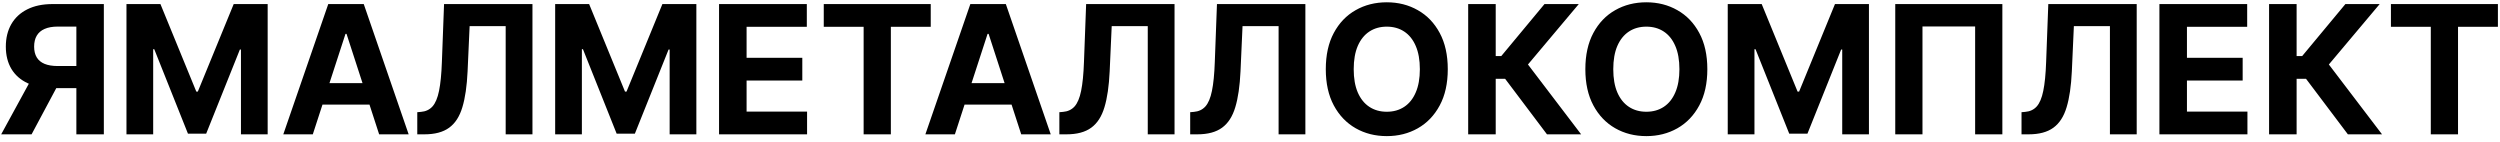 <svg width="335" height="19" viewBox="0 0 335 19" fill="none" xmlns="http://www.w3.org/2000/svg">
<path d="M13.915 18H10.233V3.562H7.744C7.034 3.562 6.443 3.668 5.972 3.878C5.506 4.082 5.156 4.384 4.923 4.781C4.69 5.179 4.574 5.668 4.574 6.247C4.574 6.821 4.69 7.301 4.923 7.688C5.156 8.074 5.506 8.364 5.972 8.557C6.438 8.75 7.023 8.847 7.727 8.847H11.733V11.812H7.131C5.795 11.812 4.653 11.591 3.705 11.148C2.756 10.704 2.031 10.068 1.531 9.239C1.031 8.403 0.781 7.406 0.781 6.247C0.781 5.094 1.026 4.091 1.514 3.239C2.009 2.381 2.722 1.719 3.653 1.253C4.591 0.781 5.719 0.545 7.037 0.545H13.915V18ZM4.497 10.057H8.477L4.233 18H0.159L4.497 10.057ZM16.947 0.545H21.498L26.305 12.273H26.509L31.316 0.545H35.867V18H32.288V6.639H32.143L27.626 17.915H25.188L20.671 6.597H20.526V18H16.947V0.545ZM41.916 18H37.962L43.987 0.545H48.743L54.76 18H50.805L46.433 4.534H46.297L41.916 18ZM41.669 11.139H51.01V14.02H41.669V11.139ZM55.915 18V15.034L56.409 14.992C57.045 14.94 57.56 14.699 57.952 14.267C58.344 13.829 58.636 13.133 58.83 12.179C59.028 11.219 59.156 9.929 59.213 8.31L59.503 0.545H71.349V18H67.761V3.503H62.929L62.656 9.58C62.565 11.534 62.332 13.131 61.957 14.369C61.588 15.608 60.997 16.523 60.185 17.114C59.378 17.704 58.273 18 56.869 18H55.915ZM74.392 0.545H78.943L83.75 12.273H83.954L88.761 0.545H93.312V18H89.733V6.639H89.588L85.071 17.915H82.633L78.117 6.597H77.972V18H74.392V0.545ZM96.353 18V0.545H108.114V3.588H100.043V7.747H107.509V10.79H100.043V14.957H108.148V18H96.353ZM110.384 3.588V0.545H124.719V3.588H119.375V18H115.727V3.588H110.384ZM127.955 18H124.001L130.026 0.545H134.782L140.799 18H136.844L132.472 4.534H132.336L127.955 18ZM127.708 11.139H137.049V14.02H127.708V11.139ZM141.954 18V15.034L142.448 14.992C143.085 14.94 143.599 14.699 143.991 14.267C144.383 13.829 144.675 13.133 144.869 12.179C145.067 11.219 145.195 9.929 145.252 8.31L145.542 0.545H157.388V18H153.8V3.503H148.968L148.695 9.58C148.604 11.534 148.371 13.131 147.996 14.369C147.627 15.608 147.036 16.523 146.224 17.114C145.417 17.704 144.312 18 142.908 18H141.954ZM159.485 18V15.034L159.979 14.992C160.616 14.94 161.13 14.699 161.522 14.267C161.914 13.829 162.207 13.133 162.4 12.179C162.599 11.219 162.727 9.929 162.783 8.31L163.073 0.545H174.92V18H171.332V3.503H166.499L166.227 9.58C166.136 11.534 165.903 13.131 165.528 14.369C165.158 15.608 164.567 16.523 163.755 17.114C162.948 17.704 161.843 18 160.44 18H159.485ZM194.002 9.273C194.002 11.176 193.641 12.796 192.92 14.131C192.204 15.466 191.227 16.486 189.988 17.19C188.755 17.889 187.369 18.239 185.829 18.239C184.278 18.239 182.886 17.886 181.653 17.182C180.42 16.477 179.445 15.457 178.729 14.122C178.013 12.787 177.656 11.171 177.656 9.273C177.656 7.369 178.013 5.75 178.729 4.415C179.445 3.08 180.42 2.062 181.653 1.364C182.886 0.659 184.278 0.307 185.829 0.307C187.369 0.307 188.755 0.659 189.988 1.364C191.227 2.062 192.204 3.08 192.92 4.415C193.641 5.75 194.002 7.369 194.002 9.273ZM190.261 9.273C190.261 8.04 190.076 7 189.707 6.153C189.343 5.307 188.829 4.665 188.164 4.227C187.499 3.79 186.721 3.571 185.829 3.571C184.937 3.571 184.158 3.79 183.494 4.227C182.829 4.665 182.312 5.307 181.942 6.153C181.579 7 181.397 8.04 181.397 9.273C181.397 10.506 181.579 11.546 181.942 12.392C182.312 13.239 182.829 13.881 183.494 14.318C184.158 14.756 184.937 14.974 185.829 14.974C186.721 14.974 187.499 14.756 188.164 14.318C188.829 13.881 189.343 13.239 189.707 12.392C190.076 11.546 190.261 10.506 190.261 9.273ZM207.295 18L201.688 10.56H200.426V18H196.736V0.545H200.426V7.517H201.168L206.963 0.545H211.557L204.747 8.642L211.872 18H207.295ZM228.783 9.273C228.783 11.176 228.423 12.796 227.701 14.131C226.985 15.466 226.008 16.486 224.769 17.19C223.536 17.889 222.15 18.239 220.61 18.239C219.059 18.239 217.667 17.886 216.434 17.182C215.201 16.477 214.227 15.457 213.511 14.122C212.795 12.787 212.437 11.171 212.437 9.273C212.437 7.369 212.795 5.75 213.511 4.415C214.227 3.08 215.201 2.062 216.434 1.364C217.667 0.659 219.059 0.307 220.61 0.307C222.15 0.307 223.536 0.659 224.769 1.364C226.008 2.062 226.985 3.08 227.701 4.415C228.423 5.75 228.783 7.369 228.783 9.273ZM225.042 9.273C225.042 8.04 224.857 7 224.488 6.153C224.124 5.307 223.61 4.665 222.945 4.227C222.281 3.79 221.502 3.571 220.61 3.571C219.718 3.571 218.94 3.79 218.275 4.227C217.61 4.665 217.093 5.307 216.724 6.153C216.36 7 216.178 8.04 216.178 9.273C216.178 10.506 216.36 11.546 216.724 12.392C217.093 13.239 217.61 13.881 218.275 14.318C218.94 14.756 219.718 14.974 220.61 14.974C221.502 14.974 222.281 14.756 222.945 14.318C223.61 13.881 224.124 13.239 224.488 12.392C224.857 11.546 225.042 10.506 225.042 9.273ZM231.517 0.545H236.068L240.875 12.273H241.08L245.886 0.545H250.438V18H246.858V6.639H246.713L242.196 17.915H239.759L235.241 6.597H235.097V18H231.517V0.545ZM268.316 0.545V18H264.668V3.545H257.612V18H253.964V0.545H268.316ZM270.884 18V15.034L271.378 14.992C272.014 14.94 272.528 14.699 272.92 14.267C273.313 13.829 273.605 13.133 273.798 12.179C273.997 11.219 274.125 9.929 274.182 8.31L274.472 0.545H286.318V18H282.73V3.503H277.898L277.625 9.58C277.534 11.534 277.301 13.131 276.926 14.369C276.557 15.608 275.966 16.523 275.153 17.114C274.347 17.704 273.241 18 271.838 18H270.884ZM289.361 18V0.545H301.122V3.588H293.051V7.747H300.517V10.79H293.051V14.957H301.156V18H289.361ZM314.616 18L309.008 10.56H307.746V18H304.056V0.545H307.746V7.517H308.488L314.283 0.545H318.877L312.067 8.642L319.192 18H314.616ZM320.384 3.588V0.545H334.719V3.588H329.375V18H325.727V3.588H320.384Z" fill="black"/>
</svg>
